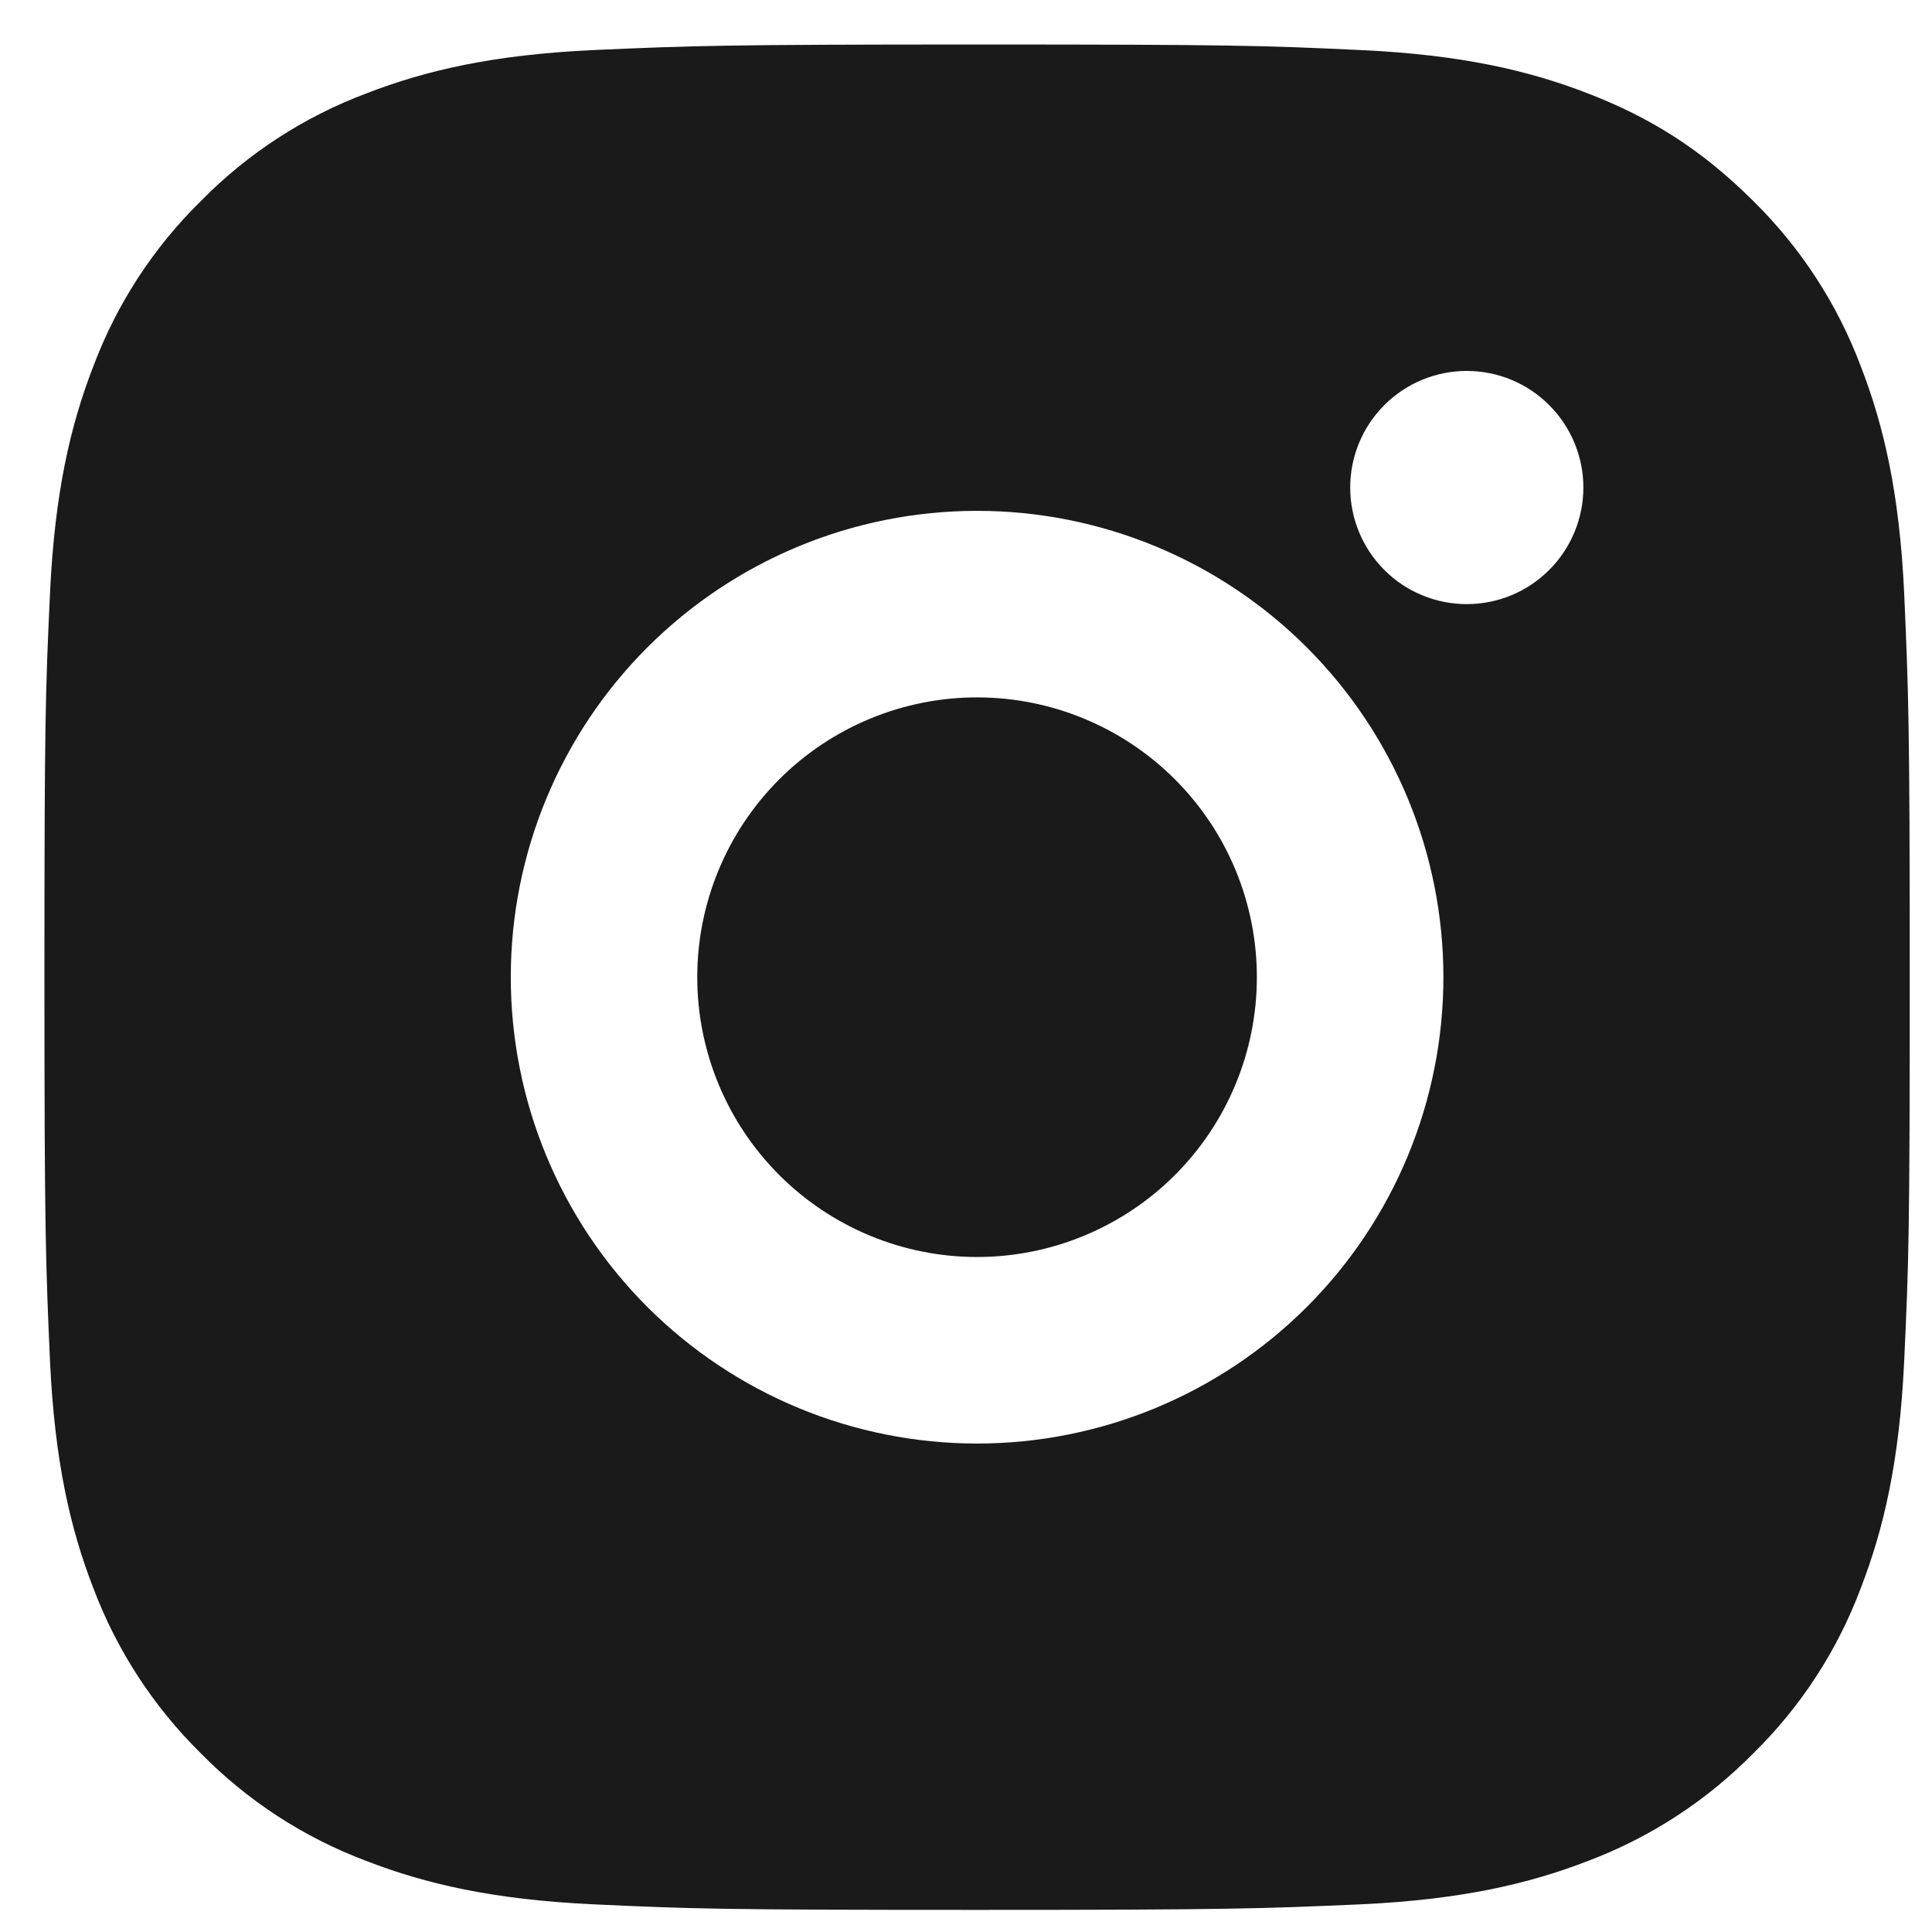 <?xml version="1.0" encoding="UTF-8"?> <svg xmlns="http://www.w3.org/2000/svg" width="29" height="29" viewBox="0 0 29 29" fill="none"> <path d="M14.666 0.668C18.47 0.668 18.945 0.682 20.437 0.752C21.928 0.822 22.943 1.056 23.837 1.403C24.761 1.759 25.539 2.24 26.317 3.017C27.029 3.717 27.58 4.564 27.931 5.498C28.277 6.39 28.512 7.406 28.582 8.897C28.648 10.39 28.666 10.864 28.666 14.668C28.666 18.472 28.652 18.946 28.582 20.439C28.512 21.93 28.277 22.945 27.931 23.838C27.581 24.773 27.03 25.62 26.317 26.319C25.617 27.03 24.771 27.581 23.837 27.933C22.945 28.279 21.928 28.514 20.437 28.584C18.945 28.65 18.47 28.668 14.666 28.668C10.863 28.668 10.388 28.654 8.896 28.584C7.405 28.514 6.39 28.279 5.497 27.933C4.562 27.582 3.715 27.031 3.016 26.319C2.304 25.619 1.753 24.772 1.401 23.838C1.054 22.946 0.821 21.93 0.751 20.439C0.685 18.946 0.667 18.472 0.667 14.668C0.667 10.864 0.681 10.39 0.751 8.897C0.821 7.405 1.054 6.391 1.401 5.498C1.752 4.563 2.303 3.716 3.016 3.017C3.715 2.305 4.562 1.754 5.497 1.403C6.39 1.056 7.403 0.822 8.896 0.752C10.388 0.686 10.863 0.668 14.666 0.668ZM14.666 7.668C12.81 7.668 11.03 8.405 9.717 9.718C8.404 11.031 7.667 12.812 7.667 14.668C7.667 16.524 8.404 18.305 9.717 19.618C11.03 20.93 12.81 21.668 14.666 21.668C16.523 21.668 18.303 20.93 19.616 19.618C20.929 18.305 21.666 16.524 21.666 14.668C21.666 12.812 20.929 11.031 19.616 9.718C18.303 8.405 16.523 7.668 14.666 7.668V7.668ZM23.767 7.318C23.767 6.854 23.582 6.409 23.254 6.081C22.926 5.752 22.481 5.568 22.017 5.568C21.552 5.568 21.107 5.752 20.779 6.081C20.451 6.409 20.267 6.854 20.267 7.318C20.267 7.782 20.451 8.227 20.779 8.555C21.107 8.884 21.552 9.068 22.017 9.068C22.481 9.068 22.926 8.884 23.254 8.555C23.582 8.227 23.767 7.782 23.767 7.318ZM14.666 10.468C15.78 10.468 16.849 10.911 17.636 11.698C18.424 12.486 18.866 13.554 18.866 14.668C18.866 15.782 18.424 16.85 17.636 17.638C16.849 18.425 15.78 18.868 14.666 18.868C13.553 18.868 12.484 18.425 11.697 17.638C10.909 16.85 10.466 15.782 10.466 14.668C10.466 13.554 10.909 12.486 11.697 11.698C12.484 10.911 13.553 10.468 14.666 10.468V10.468Z" fill="#1A1A1A"></path> </svg> 